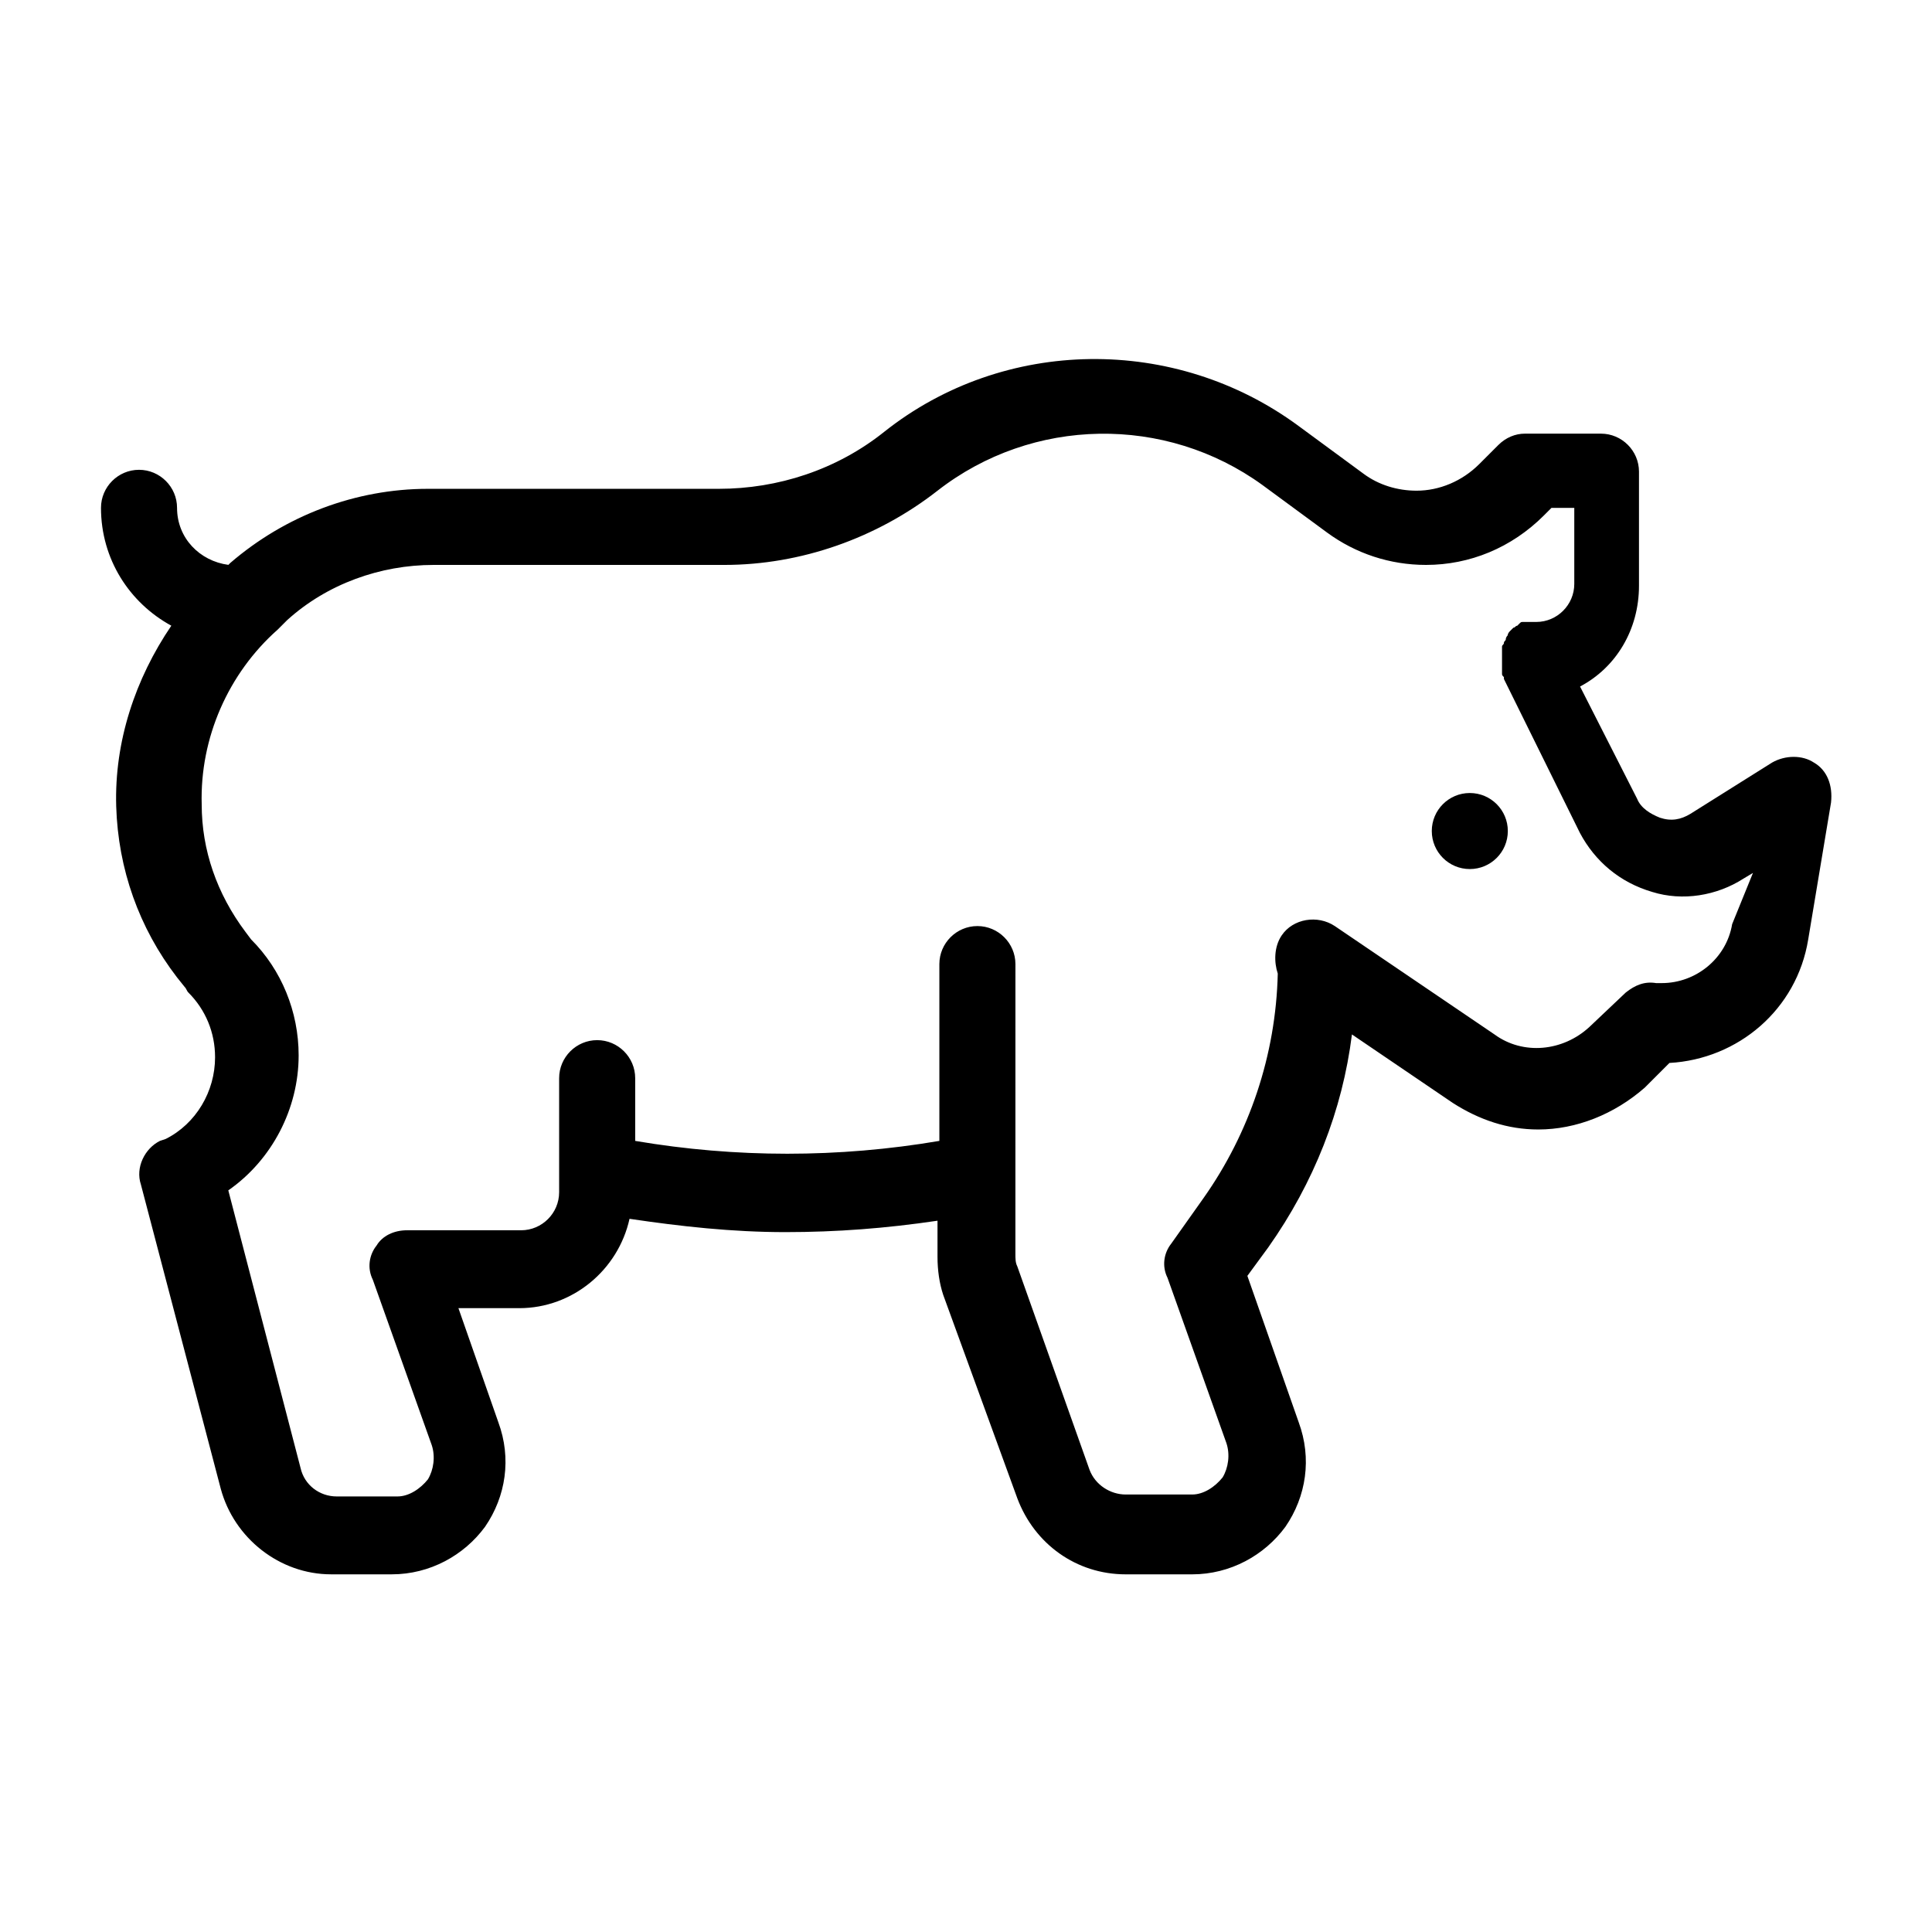 <?xml version="1.0" encoding="UTF-8"?>
<!-- Uploaded to: SVG Repo, www.svgrepo.com, Generator: SVG Repo Mixer Tools -->
<svg fill="#000000" width="800px" height="800px" version="1.1" viewBox="144 144 512 512" xmlns="http://www.w3.org/2000/svg">
 <g>
  <path d="m624.7 346.09c-3.023-2.016-7.559-2.016-11.082 0l-21.664 13.602c-2.519 1.512-5.039 2.016-8.062 1.008-2.519-1.008-5.039-2.519-6.047-5.039l-15.113-29.727c9.574-5.039 15.617-15.113 15.617-26.703v-30.23c0-5.543-4.535-10.078-10.078-10.078h-20.152c-2.519 0-5.039 1.008-7.055 3.023l-5.039 5.039c-4.535 4.535-10.578 7.055-16.625 7.055-5.039 0-10.078-1.512-14.105-4.535l-17.129-12.594c-32.746-24.176-78.09-23.672-109.83 1.52-12.594 10.078-28.215 15.113-43.832 15.113h-77.082c-19.145 0-37.785 7.055-52.395 19.648l-0.504 0.504c-7.559-1.008-13.602-7.055-13.602-15.113 0-5.543-4.535-10.078-10.078-10.078s-10.078 4.535-10.078 10.078c0 13.602 7.559 25.191 18.641 31.234-9.574 14.105-15.113 30.73-14.609 47.863 0.504 16.625 6.047 32.242 16.121 45.344l2.016 2.519c0.504 0.5 0.504 1.004 1.008 1.508 4.535 4.535 7.055 10.578 7.055 17.129 0 9.07-5.039 17.633-13.098 21.664l-1.512 0.504c-4.031 2.016-6.551 7.055-5.039 11.586l21.16 80.609c3.527 13.098 15.617 22.672 29.223 22.672h16.121c10.078 0 19.145-5.039 24.688-12.594 5.543-8.062 7.055-18.137 3.527-27.711l-10.578-30.23h16.121c14.105 0 26.199-10.078 29.223-23.68 13.602 2.016 27.207 3.527 41.312 3.527 13.602 0 26.703-1.008 40.305-3.023v9.574c0 3.527 0.504 7.055 1.512 10.078l19.641 53.91c4.535 12.09 15.617 20.152 28.719 20.152h17.633c10.078 0 19.145-5.039 24.688-12.594 5.543-8.062 7.055-18.137 3.527-27.711l-13.602-38.793 5.543-7.559c12.09-17.129 19.648-36.273 22.168-56.426l26.703 18.137c7.055 4.535 14.609 7.055 22.672 7.055 10.078 0 20.152-4.031 28.215-11.082l6.551-6.551c18.137-1.008 33.754-14.105 36.777-32.746l6.047-36.273c0.492-4.539-1.02-8.57-4.543-10.586zm-21.664 42.824c-1.512 9.07-9.574 15.617-18.641 15.617h-0.504-1.008c-3.023-0.504-5.543 0.504-8.062 2.519l-9.574 9.07c-7.055 6.551-17.633 7.559-25.191 2.016l-42.32-28.719c-4.535-3.023-11.082-2.016-14.105 2.519-2.016 3.023-2.016 7.055-1.008 10.078-0.504 21.664-7.559 42.32-19.648 59.449l-8.566 12.09c-2.016 2.519-2.519 6.047-1.008 9.07l15.617 43.832c1.008 3.023 0.504 6.551-1.008 9.07-2.016 2.519-5.039 4.535-8.062 4.535h-17.633c-4.031 0-8.062-2.519-9.574-6.551l-19.145-53.906c-0.504-1.008-0.504-2.016-0.504-3.527l0.008-76.582c0-5.543-4.535-10.078-10.078-10.078s-10.078 4.535-10.078 10.078v46.855c-26.703 4.535-53.906 4.535-80.609 0v-16.625c0-5.543-4.535-10.078-10.078-10.078-5.543 0-10.078 4.535-10.078 10.078v30.23c0 5.543-4.535 10.078-10.078 10.078h-30.23c-3.527 0-6.551 1.512-8.062 4.031-2.016 2.519-2.519 6.047-1.008 9.07l15.617 43.832c1.008 3.023 0.504 6.551-1.008 9.07-2.016 2.519-5.039 4.535-8.062 4.535h-16.121c-4.535 0-8.566-3.023-9.574-7.559l-19.145-73.555c11.586-8.062 18.641-21.664 18.641-35.77 0-11.586-4.535-22.672-12.594-30.73l-1.512-2.016c-7.559-10.078-11.586-21.664-11.586-33.754-0.504-17.633 7.055-34.762 20.152-46.352l2.519-2.519c10.578-9.574 24.688-14.609 38.793-14.609h77.082c20.152 0 40.305-7.055 56.426-19.648 25.191-19.648 60.457-20.152 86.152-1.512l17.129 12.594c7.559 5.543 16.625 8.566 26.199 8.566 11.586 0 22.672-4.535 31.234-13.098l2.016-2.016h6.047v20.152c0 5.543-4.535 10.078-10.078 10.078h-0.504-1.008-1.008-1.008c-0.504 0-0.504 0-1.008 0.504 0 0-0.504 0.504-0.504 0.504-0.504 0-0.504 0.504-1.008 0.504l-1.008 1.008s-0.504 0.504-0.504 1.008c0 0-0.504 0.504-0.504 1.008 0 0.504-0.504 0.504-0.504 1.008s-0.504 0.504-0.504 1.008v1.008 1.008 1.008 0.504 0.504 1.008 1.008 1.008c0 0.504 0 0.504 0.504 1.008v0.504l20.152 40.809c4.031 7.559 10.578 13.098 19.145 15.617 8.062 2.519 17.129 1.008 24.184-3.527l2.519-1.512z"/>
  <path d="m543.59 364.23c0 5.566-4.512 10.078-10.078 10.078-5.566 0-10.074-4.512-10.074-10.078 0-5.562 4.508-10.074 10.074-10.074 5.566 0 10.078 4.512 10.078 10.074"/>
 </g>
</svg>
